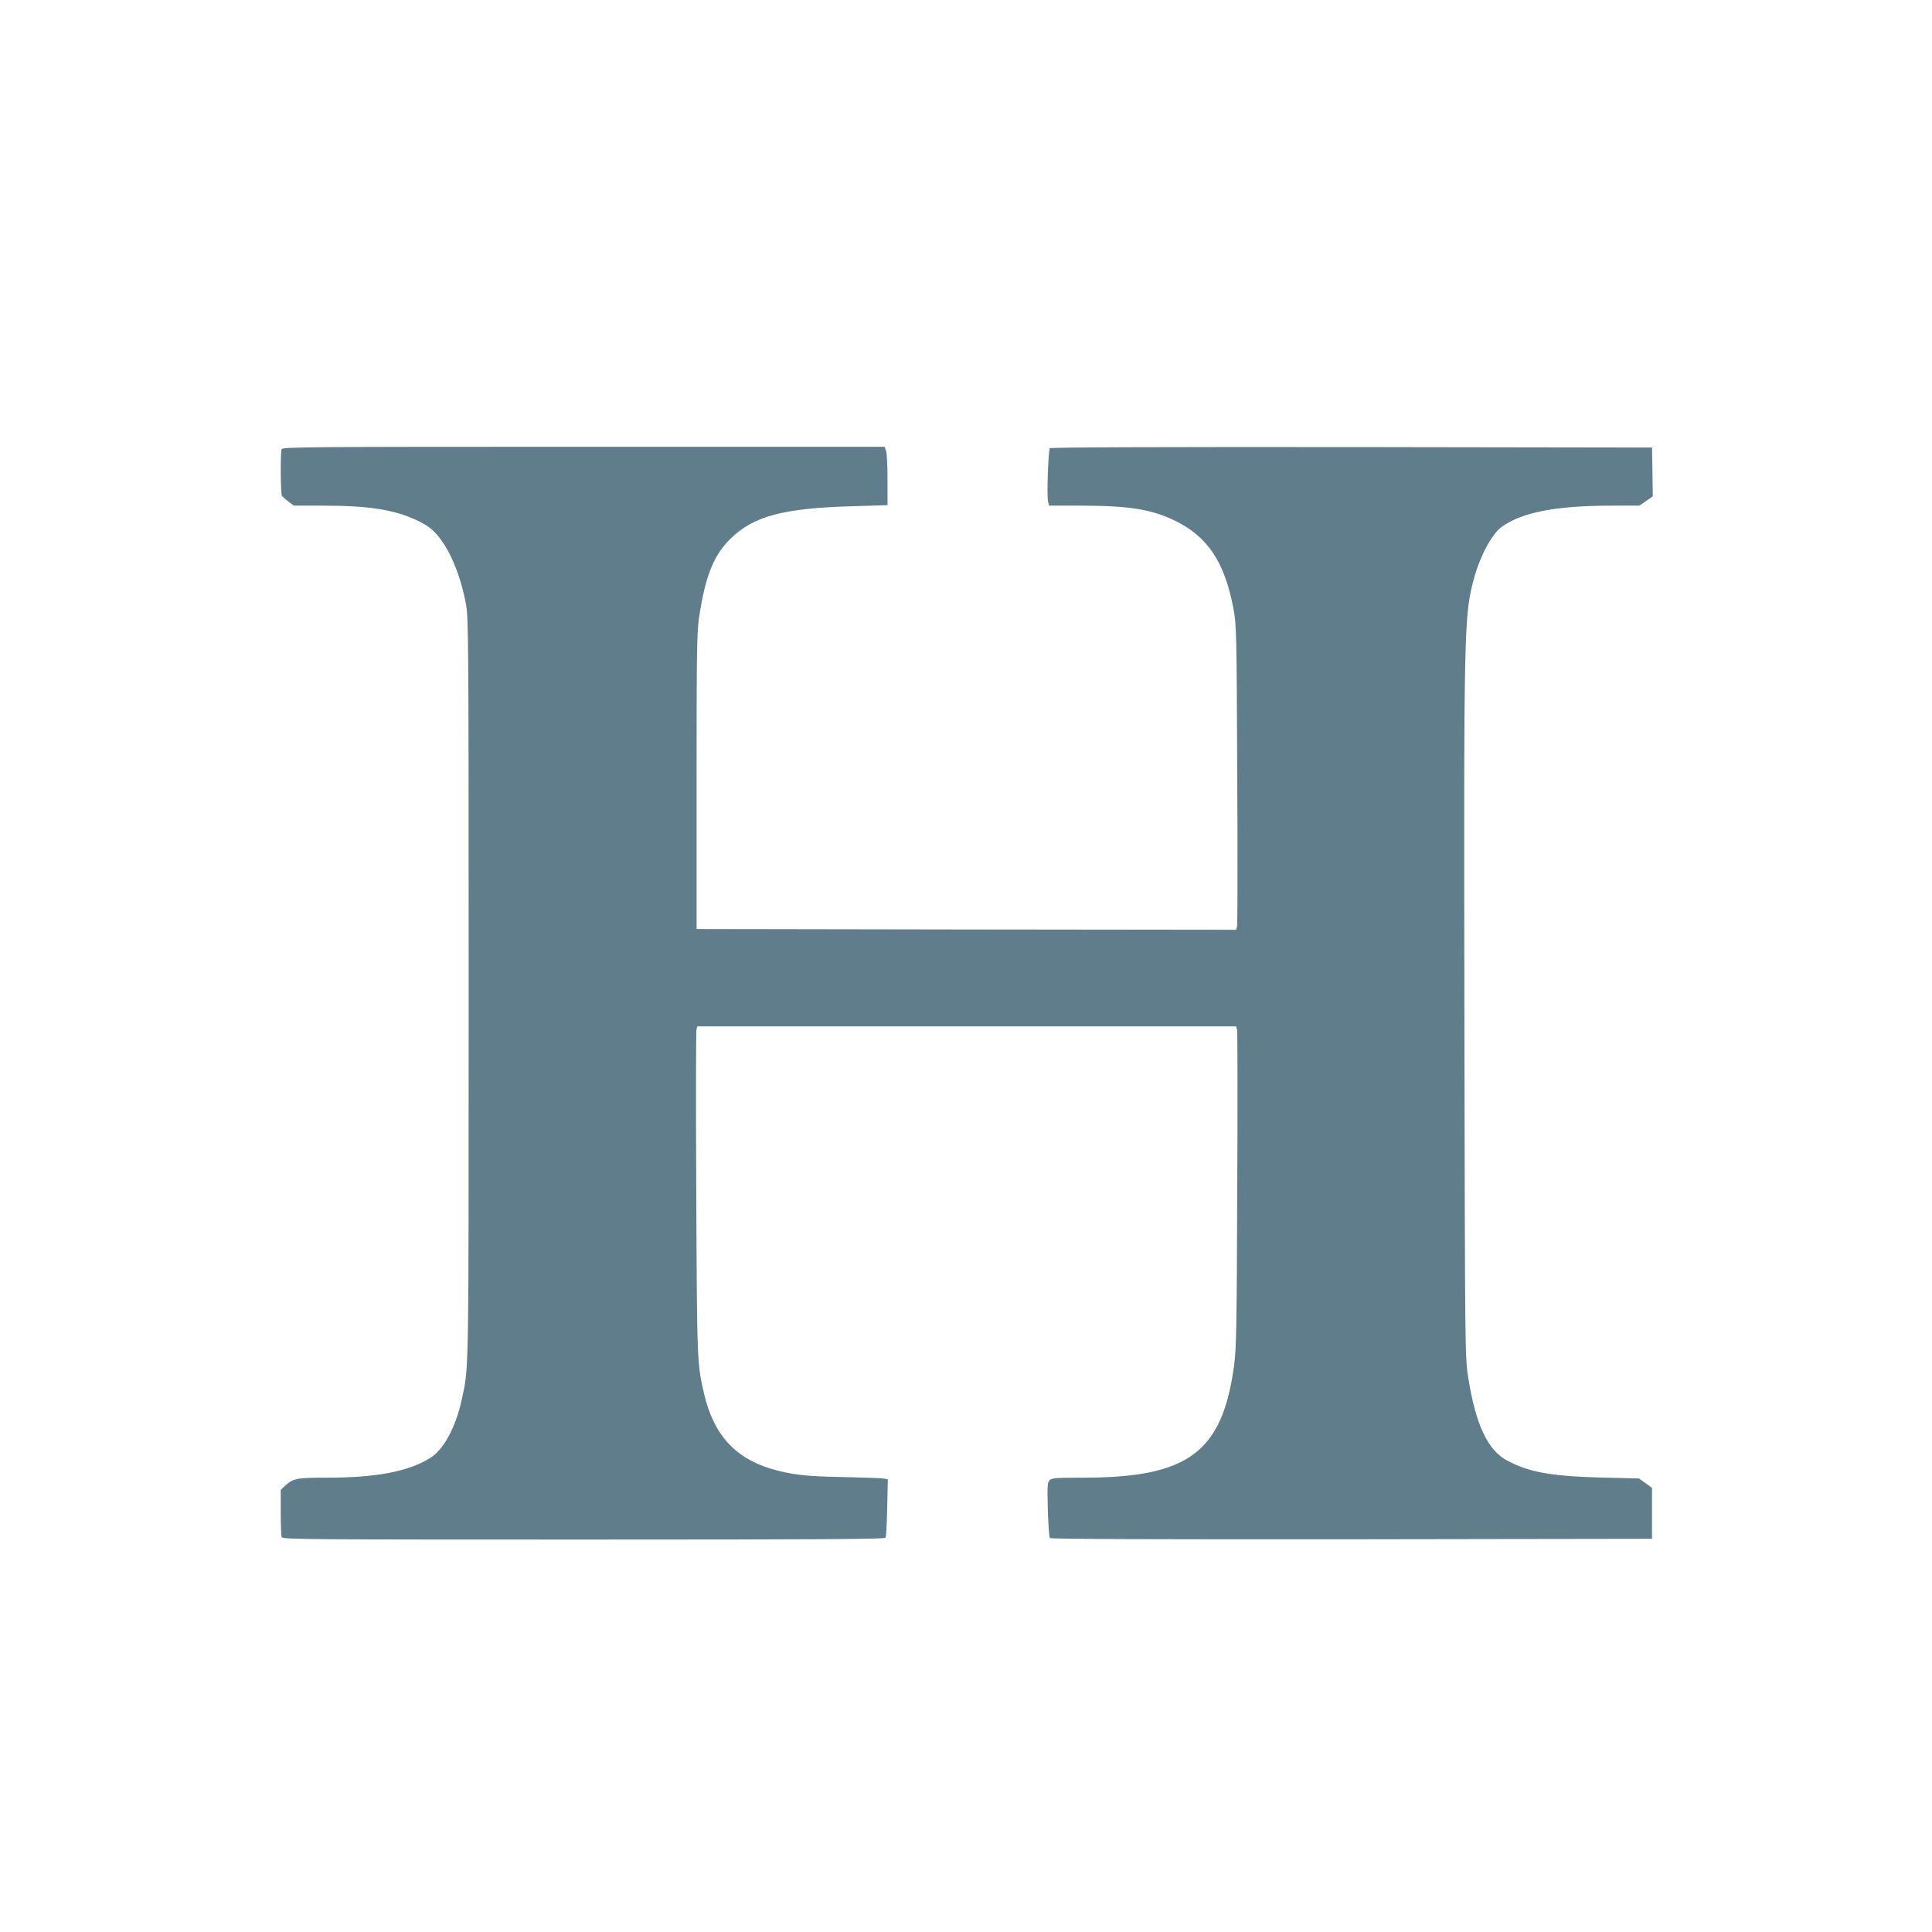 <?xml version="1.0" standalone="no"?>
<!DOCTYPE svg PUBLIC "-//W3C//DTD SVG 20010904//EN"
 "http://www.w3.org/TR/2001/REC-SVG-20010904/DTD/svg10.dtd">
<svg version="1.0" xmlns="http://www.w3.org/2000/svg"
 width="1280pt" height="1280pt" viewBox="0 0 1280 1280"
 preserveAspectRatio="xMidYMid meet">
<g transform="translate(0,1280) scale(0.1,-0.1)"
fill="#607d8b" stroke="none">
<path d="M1866 9824 c-9 -22 -7 -297 2 -310 4 -5 23 -22 43 -37 l36 -27 189 0
c308 0 474 -26 628 -98 59 -28 93 -52 127 -90 88 -98 161 -272 197 -470 16
-90 17 -265 17 -2547 0 -2603 2 -2498 -46 -2719 -40 -183 -120 -331 -210 -386
-146 -90 -357 -130 -682 -130 -203 0 -224 -4 -280 -55 l-27 -26 0 -149 c0 -81
3 -155 6 -164 6 -15 191 -16 1999 -16 1584 0 1995 3 2002 12 4 7 9 97 11 200
l4 187 -24 5 c-13 3 -133 7 -268 10 -254 4 -351 16 -488 57 -237 73 -376 230
-437 494 -47 201 -47 213 -52 1329 -3 582 -2 1069 1 1082 l6 24 1785 0 1785 0
6 -24 c3 -13 4 -491 1 -1063 -3 -901 -6 -1054 -21 -1161 -79 -576 -303 -742
-1002 -742 -177 0 -205 -2 -220 -17 -15 -15 -16 -37 -12 -195 3 -99 9 -183 14
-188 7 -7 733 -9 2000 -8 l1989 3 0 169 0 168 -43 32 -44 31 -256 6 c-324 9
-471 35 -616 112 -129 68 -209 238 -258 547 -22 135 -22 139 -26 2410 -4 2598
-3 2647 67 2900 41 145 117 284 181 330 136 97 360 140 733 140 l178 0 45 31
44 30 -2 162 -3 162 -1989 3 c-1279 1 -1993 -1 -2000 -8 -11 -11 -22 -316 -12
-354 l6 -26 208 0 c321 0 471 -24 627 -100 216 -105 329 -274 387 -583 20
-108 21 -147 25 -1096 3 -541 2 -994 -1 -1007 l-6 -24 -1788 2 -1787 3 0 980
c0 884 2 991 18 1094 41 266 95 402 206 511 152 150 349 203 804 216 l237 7 0
168 c0 92 -4 179 -10 193 l-10 26 -1994 0 c-1809 0 -1994 -1 -2000 -16z"/>
</g>
</svg>
